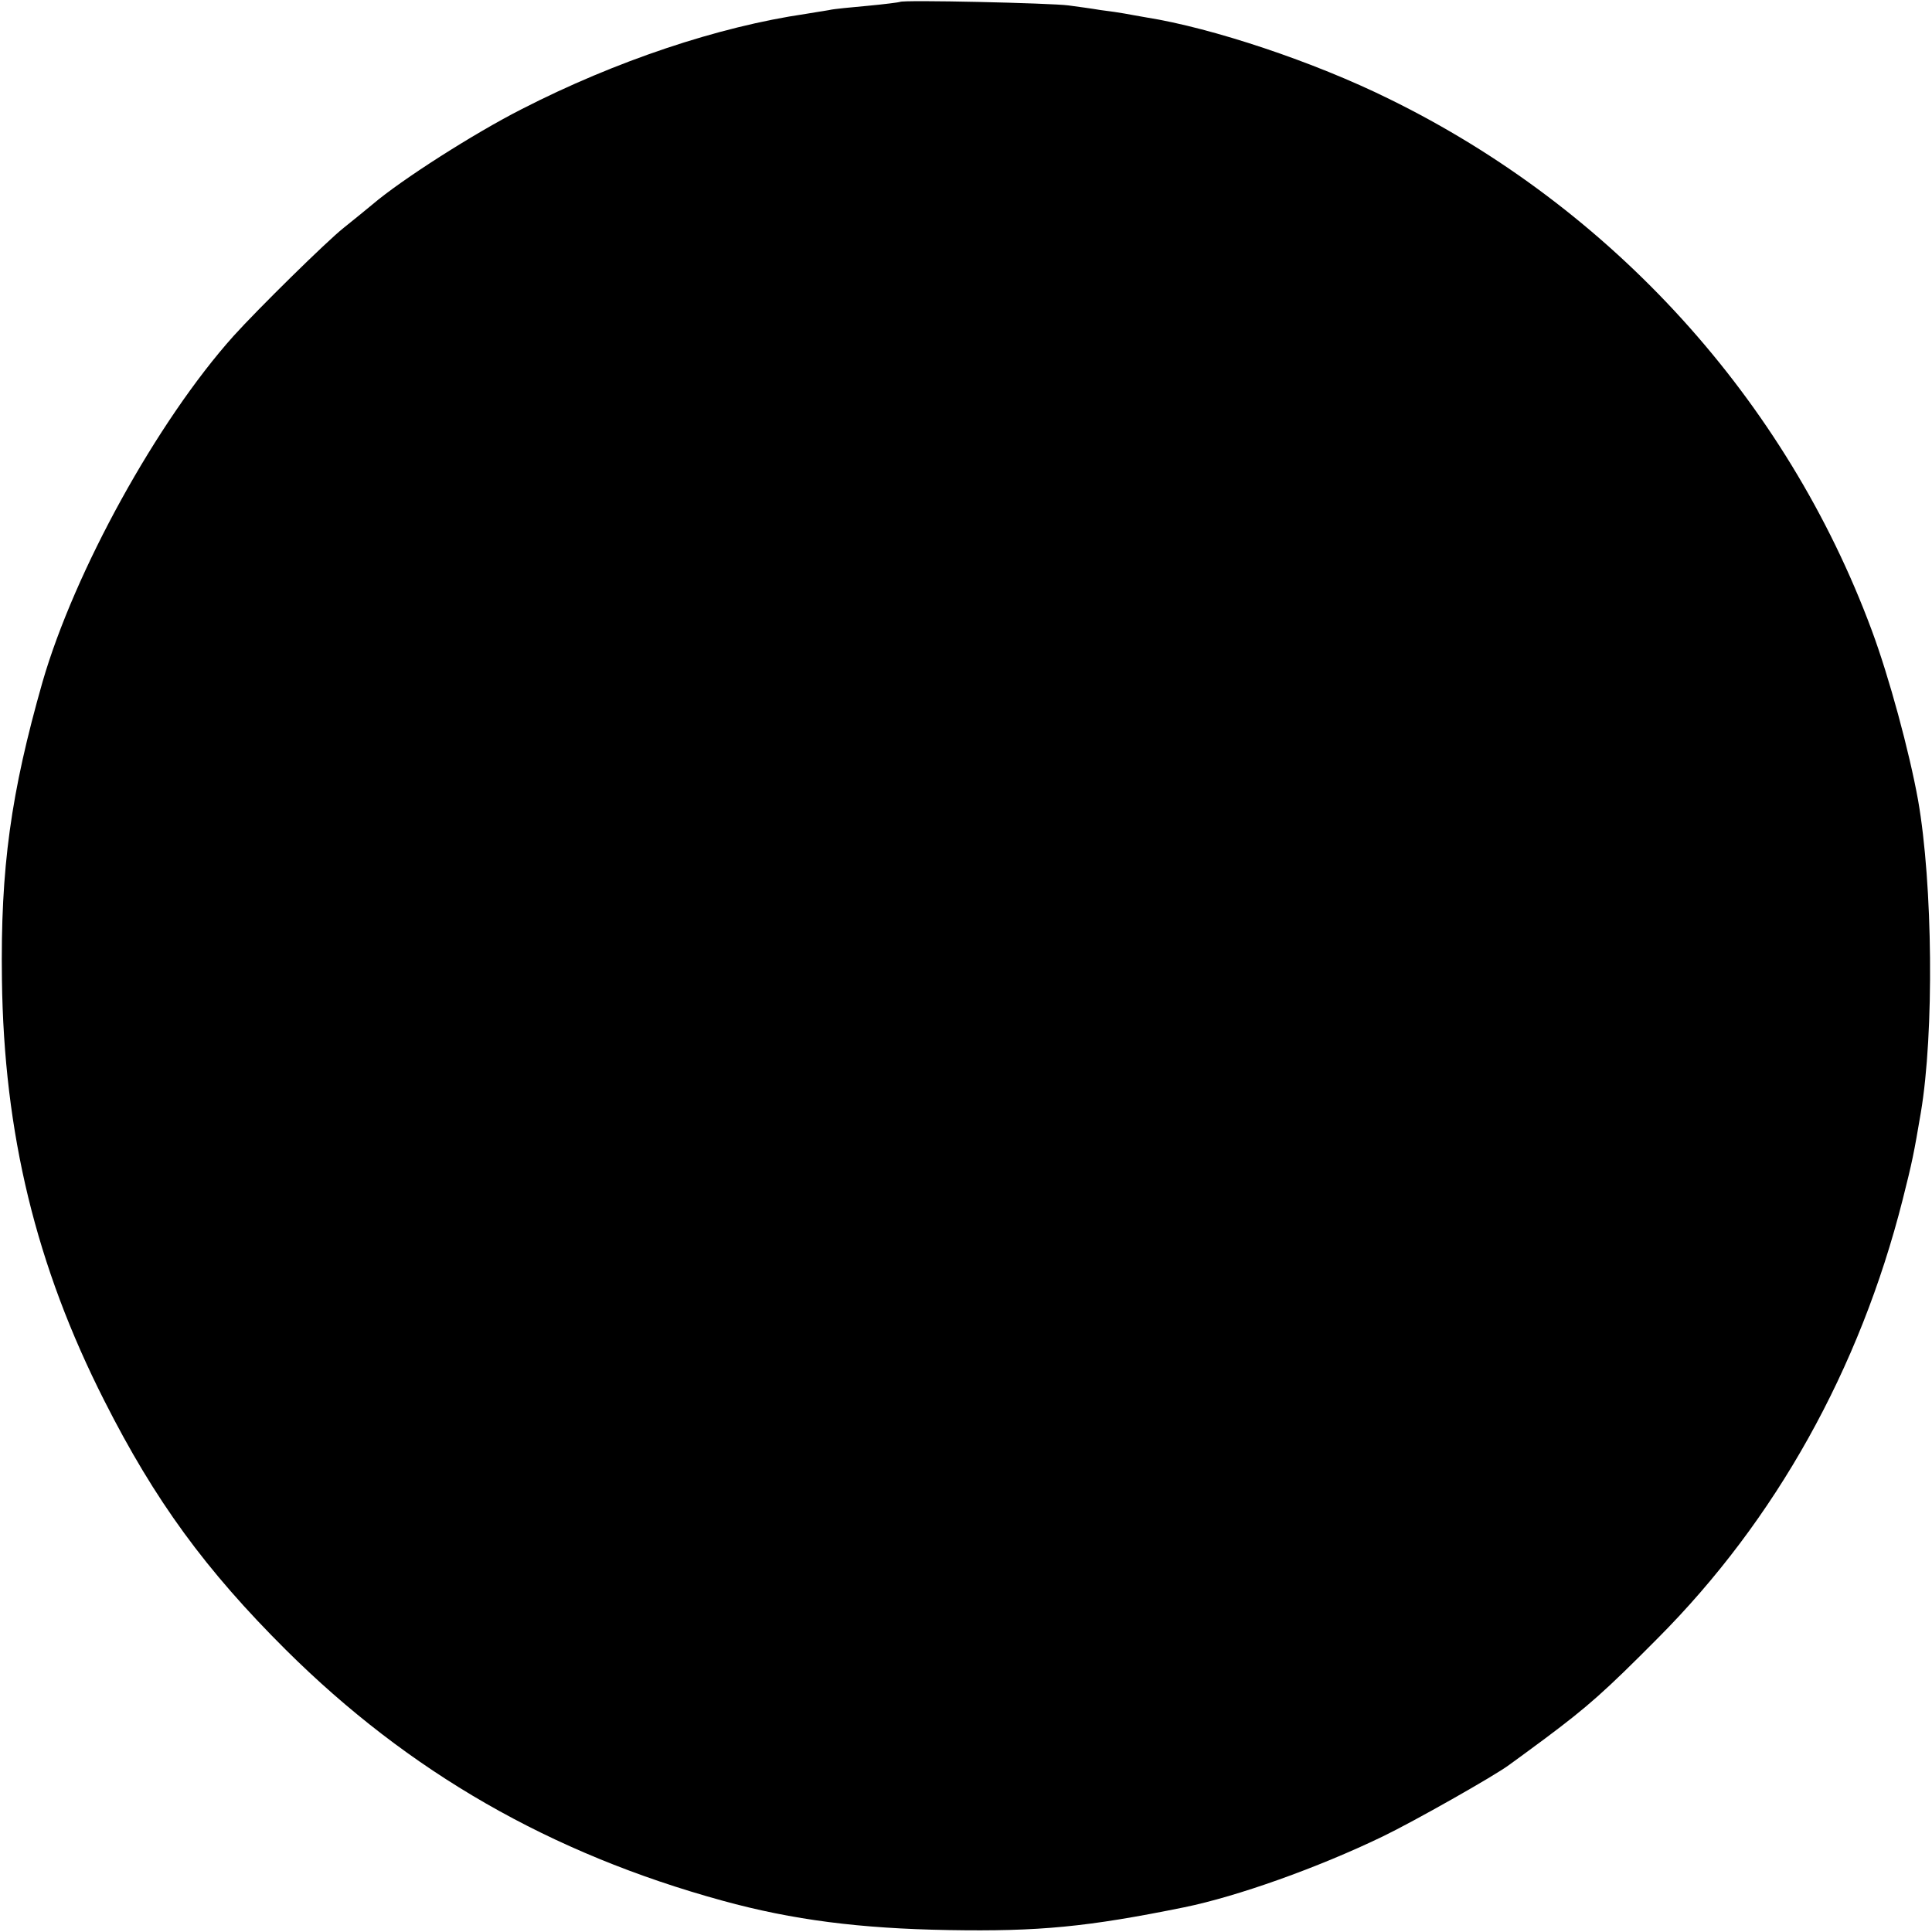 <?xml version="1.0" standalone="no"?>
<!DOCTYPE svg PUBLIC "-//W3C//DTD SVG 20010904//EN"
 "http://www.w3.org/TR/2001/REC-SVG-20010904/DTD/svg10.dtd">
<svg version="1.0" xmlns="http://www.w3.org/2000/svg"
 width="500pt" height="500pt" viewBox="0 0 500 500"
 preserveAspectRatio="xMidYMid meet">
<g transform="translate(0,500) scale(0.1,-0.1)"
fill="#000000" stroke="none">
<path d="M2329 4995 c-2 -1 -40 -6 -83 -10 -43 -4 -88 -8 -100 -11 -11 -2 -38
-6 -61 -10 -226 -33 -492 -122 -734 -246 -124 -63 -312 -183 -387 -247 -17
-14 -51 -42 -75 -61 -43 -34 -222 -210 -285 -280 -197 -220 -411 -608 -494
-895 -82 -288 -109 -481 -105 -770 5 -398 88 -741 265 -1090 131 -259 262
-438 470 -645 318 -316 685 -527 1130 -649 182 -50 355 -72 585 -76 234 -4
359 8 610 59 137 28 345 102 513 183 81 39 291 158 327 185 6 4 48 35 94 69
111 83 155 122 291 259 306 307 523 697 634 1135 25 99 29 119 47 225 35 207
31 592 -7 809 -23 127 -75 319 -120 440 -221 596 -671 1092 -1249 1375 -194
96 -458 184 -629 211 -21 4 -47 8 -56 10 -10 2 -38 6 -62 9 -23 4 -61 9 -83
12 -44 6 -431 15 -436 9z"/>
</g>
</svg>
